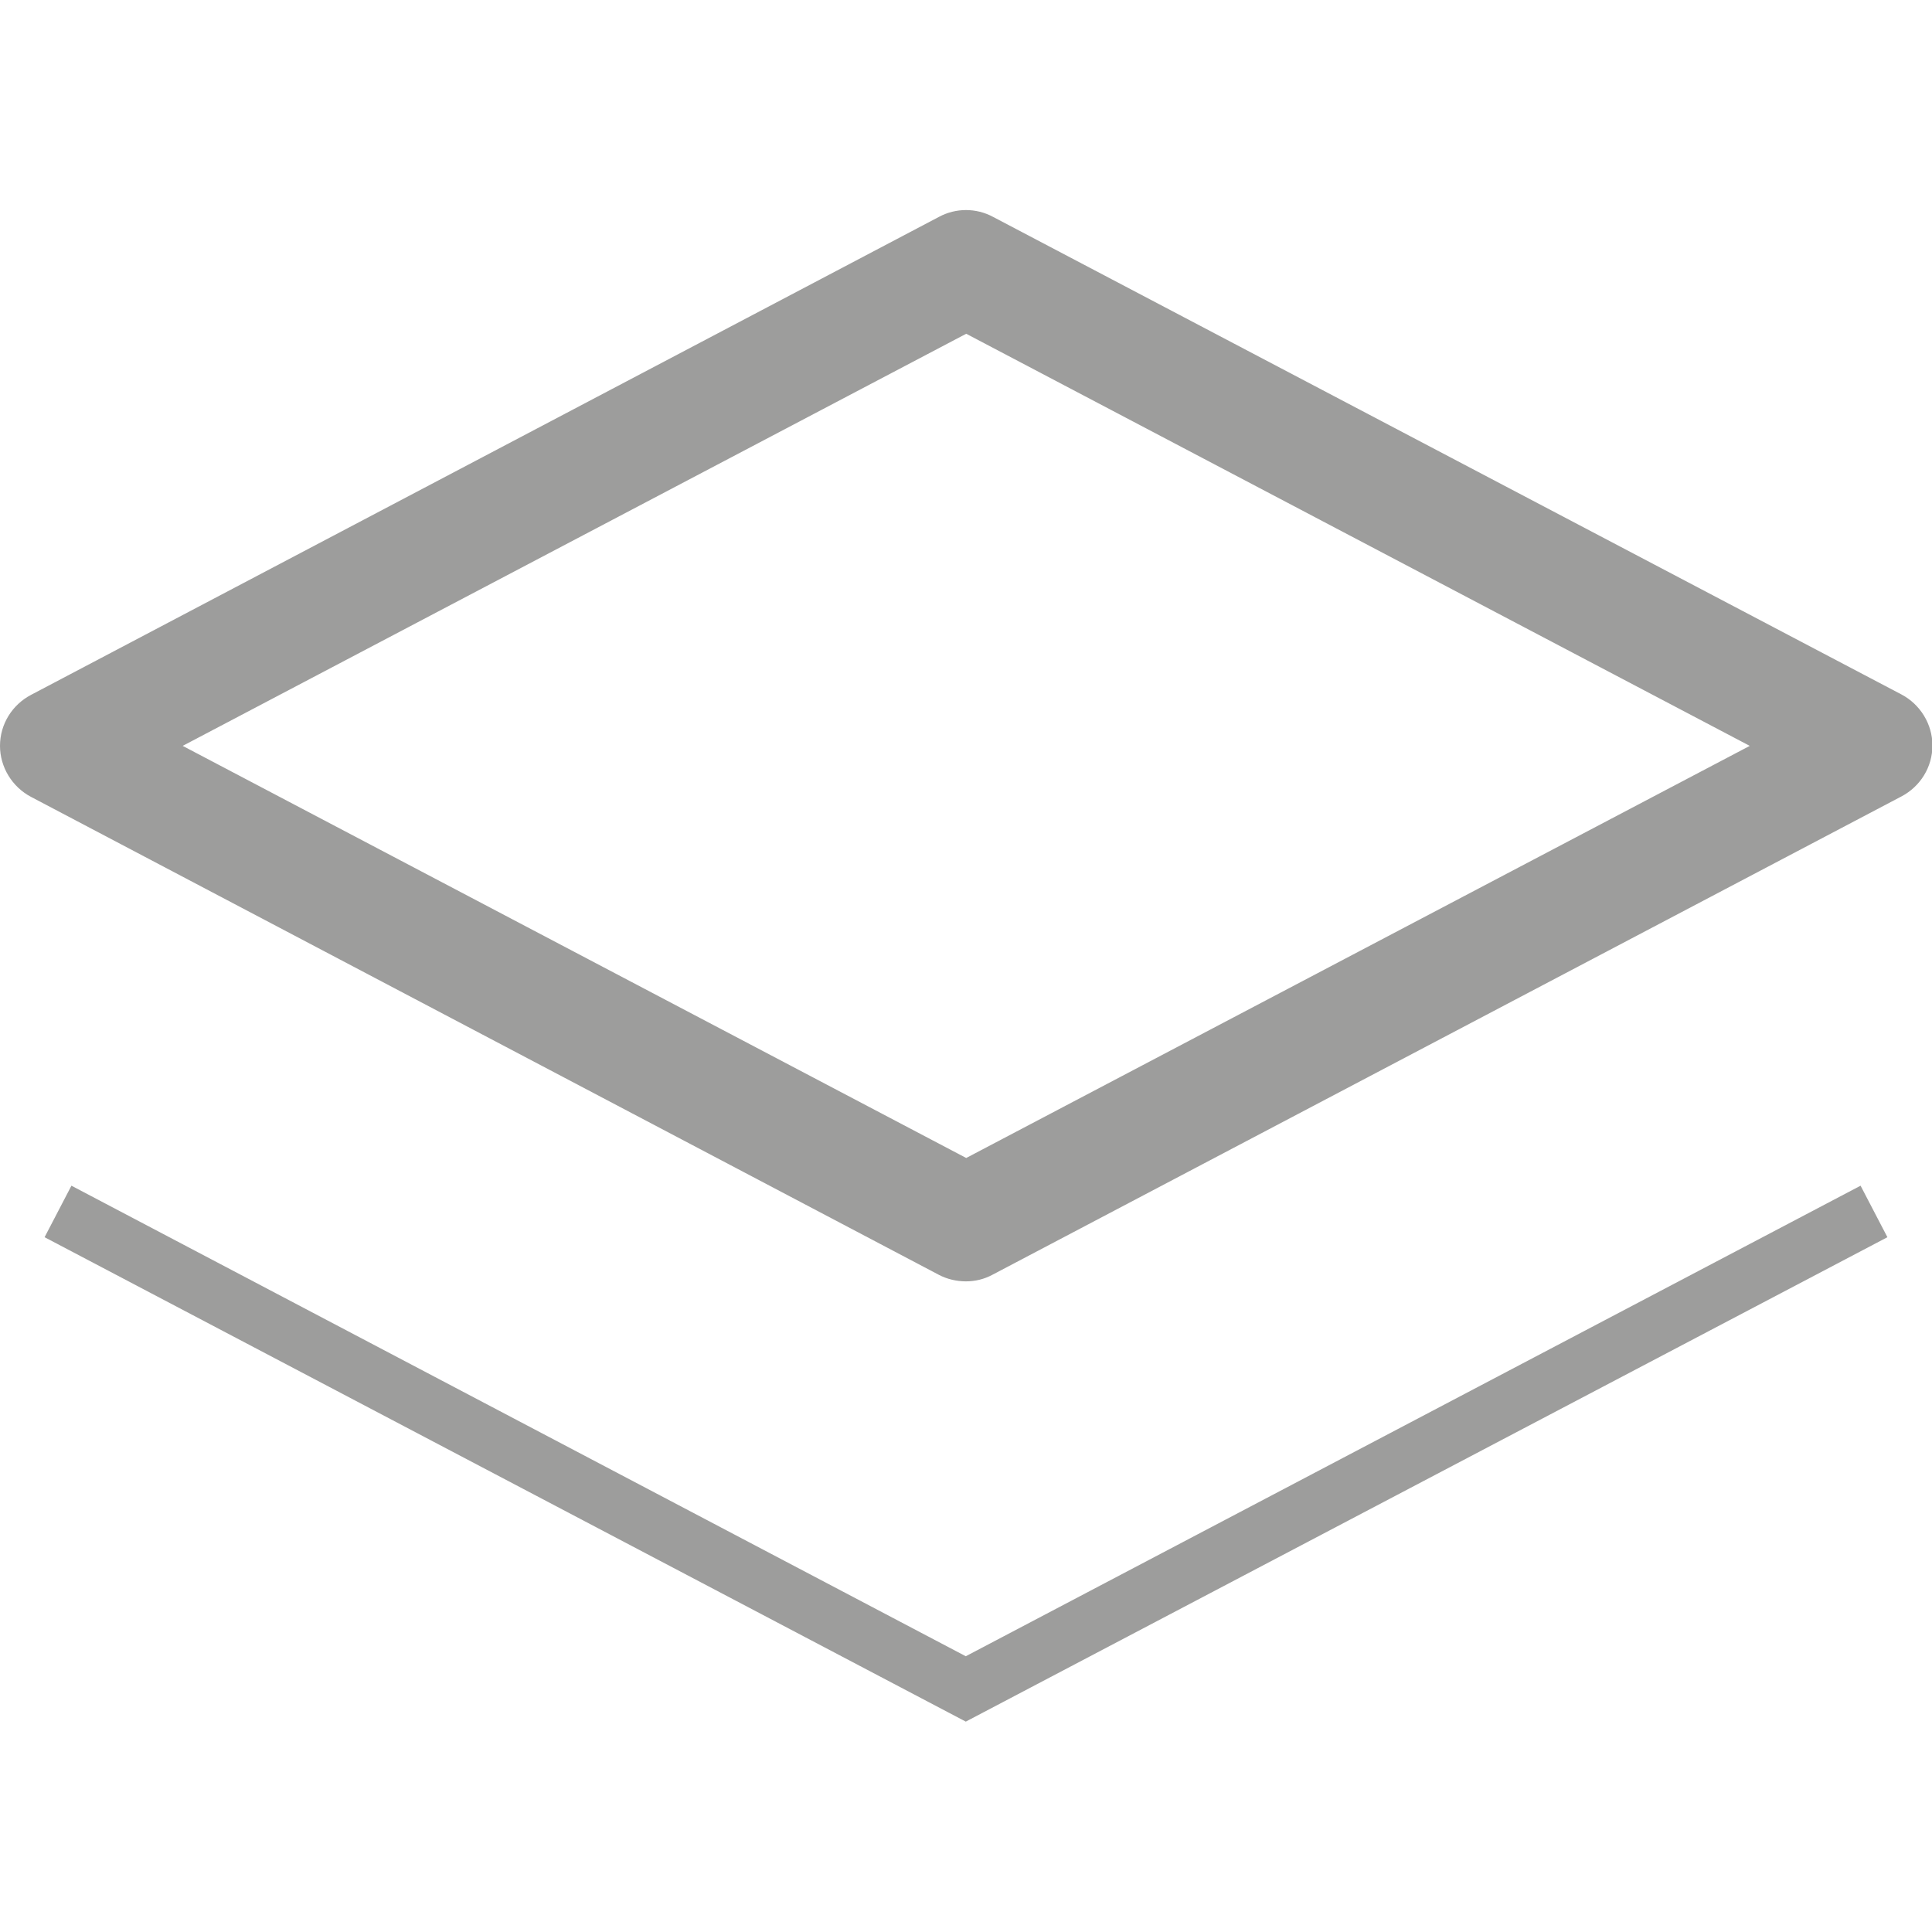 <?xml version="1.0" encoding="utf-8"?>
<!-- Generator: Adobe Illustrator 27.0.0, SVG Export Plug-In . SVG Version: 6.00 Build 0)  -->
<svg version="1.1" id="Capa_1" xmlns="http://www.w3.org/2000/svg" xmlns:xlink="http://www.w3.org/1999/xlink" x="0px" y="0px"
	 viewBox="0 0 446.3 446.3" style="enable-background:new 0 0 446.3 446.3;" xml:space="preserve">
<style type="text/css">
	.st0{fill:#9D9D9C;}
</style>
<g>
	<g>
		<path class="st0" d="M223.1,296c-2.1,0-4.3-0.5-6.2-1.5L7.2,184.1c-4.4-2.3-7.2-6.9-7.2-11.8c0-5,2.8-9.5,7.2-11.8L216.9,50.1
			c3.9-2.1,8.6-2.1,12.5,0l209.8,110.3c4.4,2.3,7.2,6.9,7.2,11.8c0,5-2.8,9.5-7.2,11.8L229.4,294.4C227.4,295.5,225.3,296,223.1,296
			z M42.2,172.3l181,95.2l181-95.2l-181-95.2L42.2,172.3z"/>
	</g>
	<g>
		<polygon class="st0" points="223.1,397.7 10.3,285.8 16.5,273.9 223.1,382.6 429.8,273.9 436,285.8 		"/>
	</g>
</g>
</svg>
